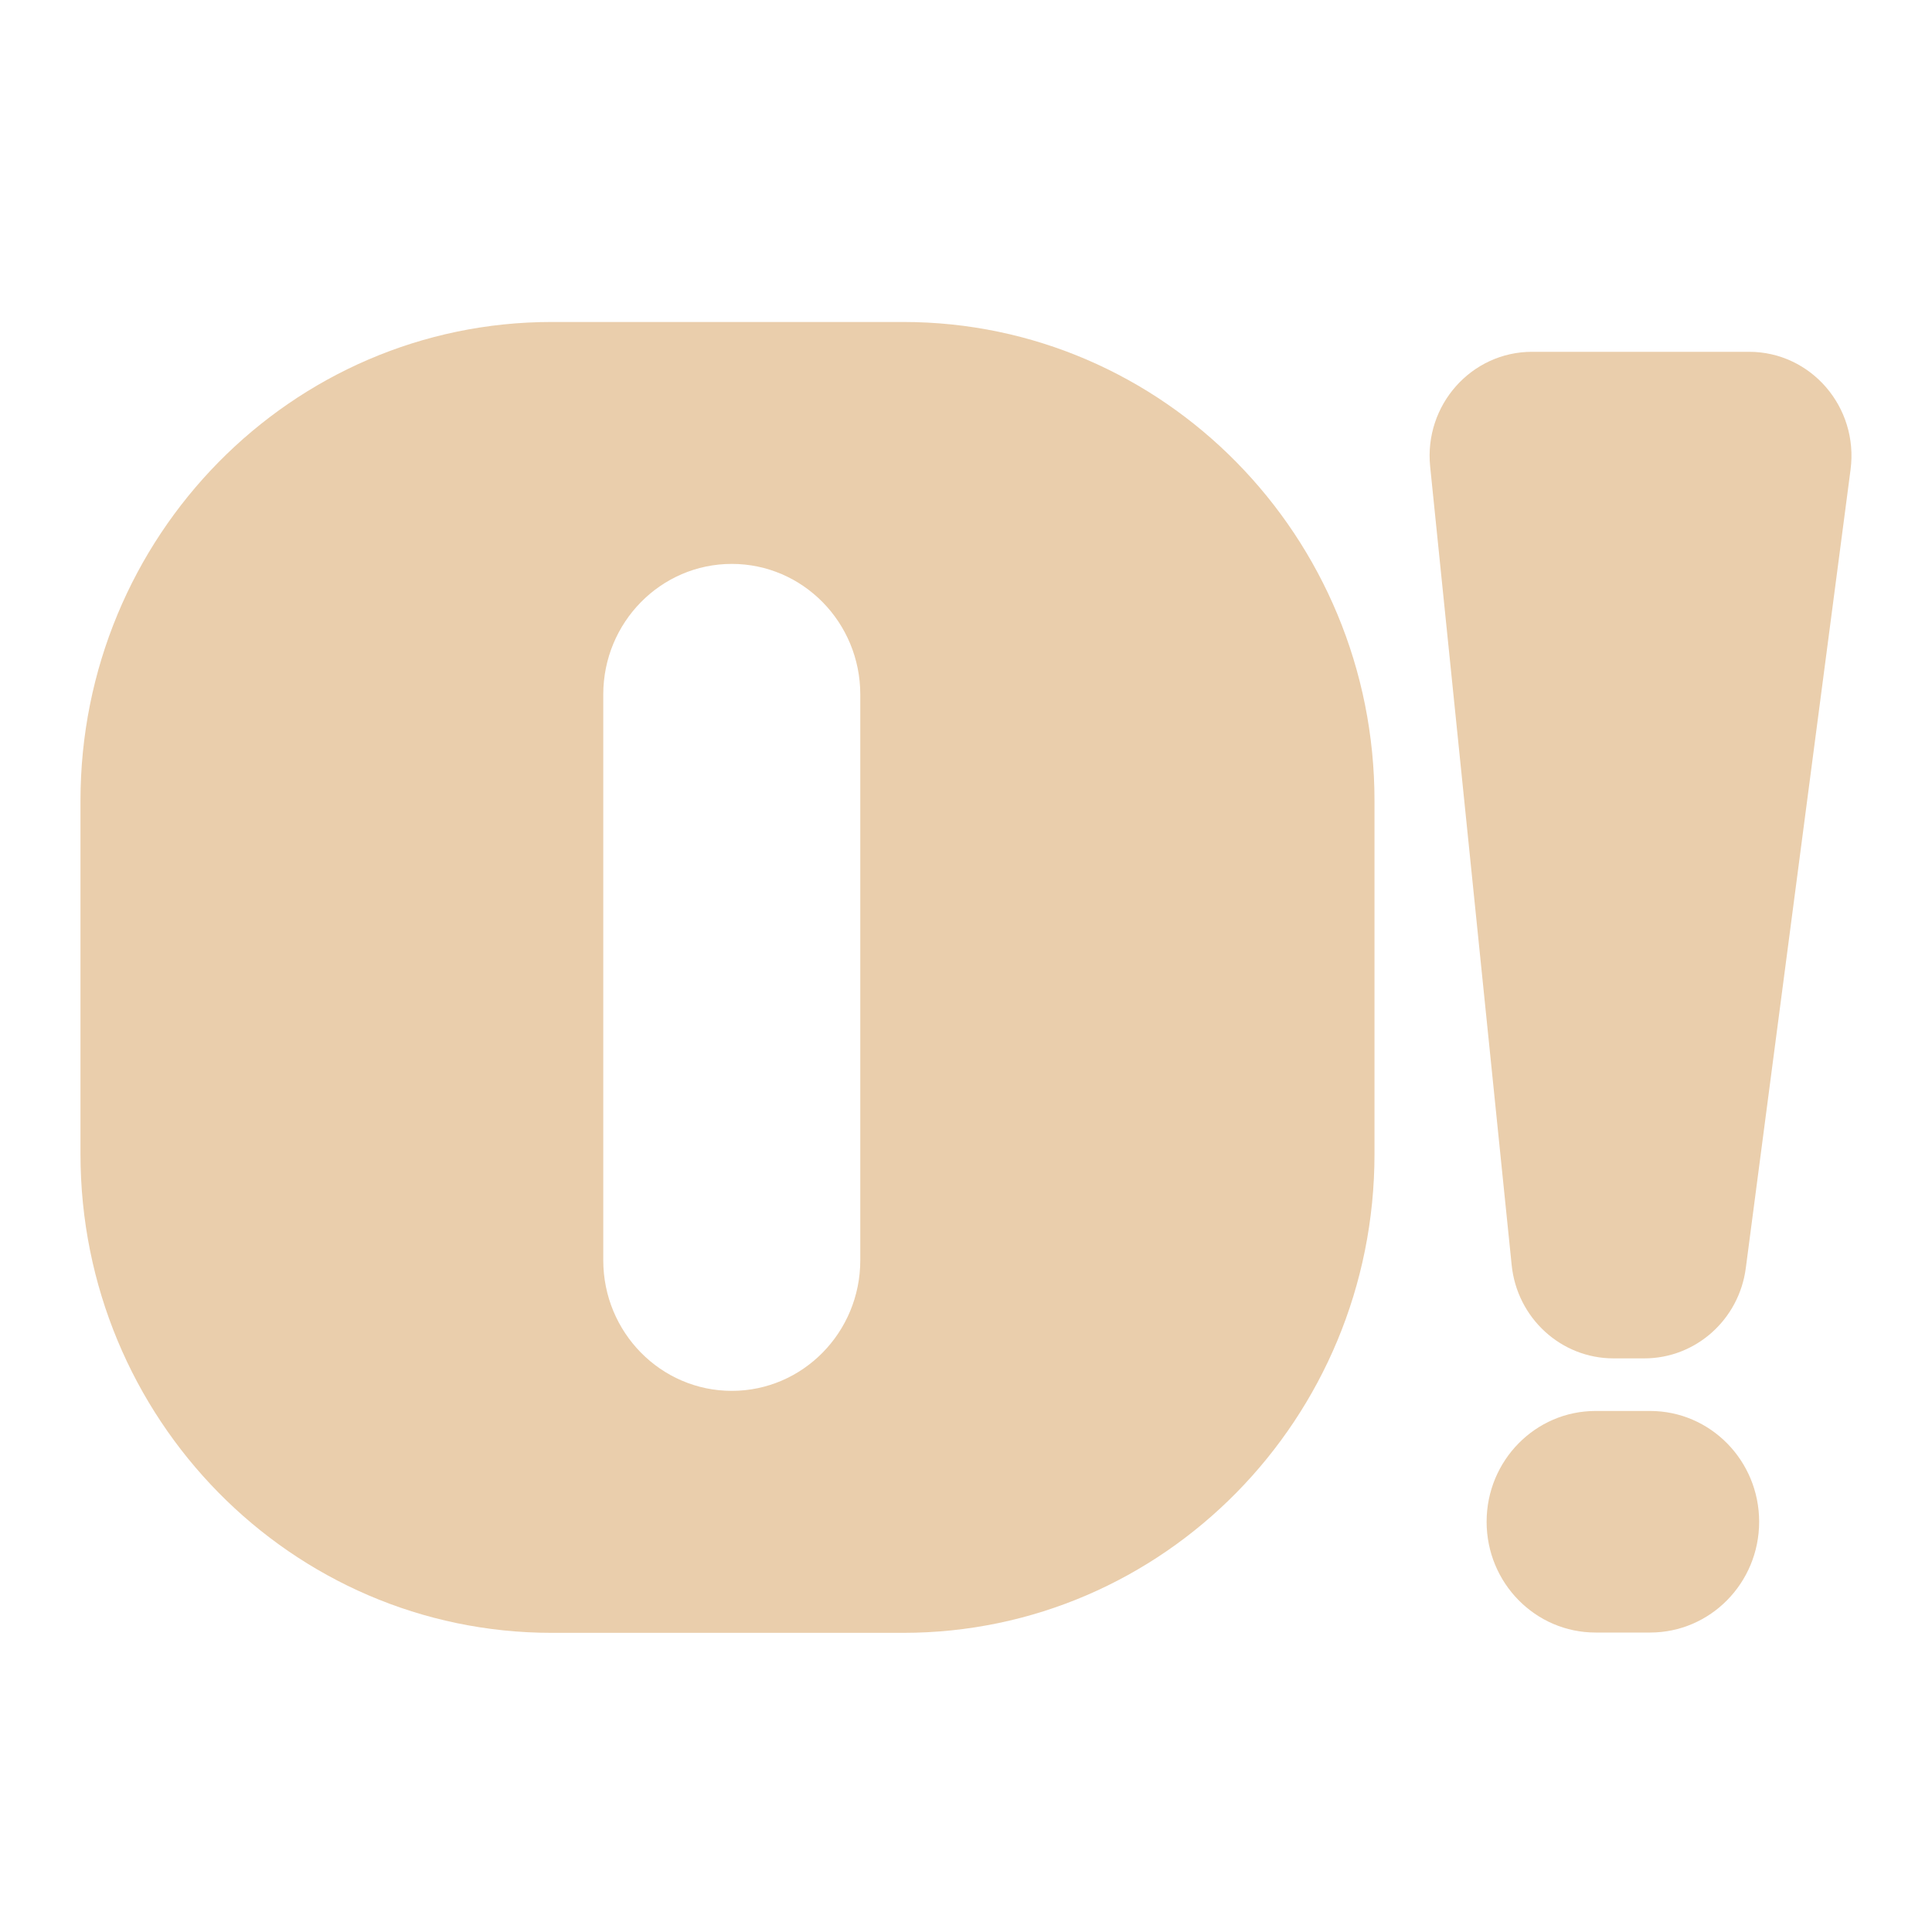 <?xml version="1.0" encoding="UTF-8"?> <svg xmlns="http://www.w3.org/2000/svg" width="32" height="32" viewBox="0 0 32 32" fill="none"><g clip-path="url(#clip0_568_11459)"><path d="M24.623 25.205C24.623 24.192 25.431 23.37 26.428 23.37H27.331C28.328 23.37 29.137 24.192 29.137 25.205V25.205C29.137 26.219 28.328 27.04 27.331 27.04H26.428C25.431 27.04 24.623 26.219 24.623 25.205V25.205Z" fill="#EACEAC"></path><path d="M23.688 7.729C23.584 6.712 24.369 5.827 25.376 5.827H28.97C29.996 5.827 30.787 6.745 30.651 7.779L28.916 21.003C28.804 21.859 28.085 22.499 27.235 22.499H26.725C25.856 22.499 25.127 21.831 25.038 20.953L23.688 7.729Z" fill="#EACEAC"></path><path fill-rule="evenodd" clip-rule="evenodd" d="M9.138 5.333C4.827 5.333 1.333 8.884 1.333 13.264V19.114C1.333 23.494 4.827 27.045 9.138 27.045H14.961C19.272 27.045 22.766 23.494 22.766 19.114V13.264C22.766 8.884 19.272 5.333 14.961 5.333H9.138ZM9.992 20.874C9.992 22.068 10.945 23.037 12.121 23.037C13.296 23.037 14.249 22.068 14.249 20.874V11.503C14.249 10.309 13.296 9.34 12.121 9.34C10.945 9.34 9.992 10.309 9.992 11.503V20.874Z" fill="#EACEAC"></path></g><defs><clipPath id="clip0_568_11459"><rect width="32" height="32" fill="white"></rect></clipPath></defs></svg> 
